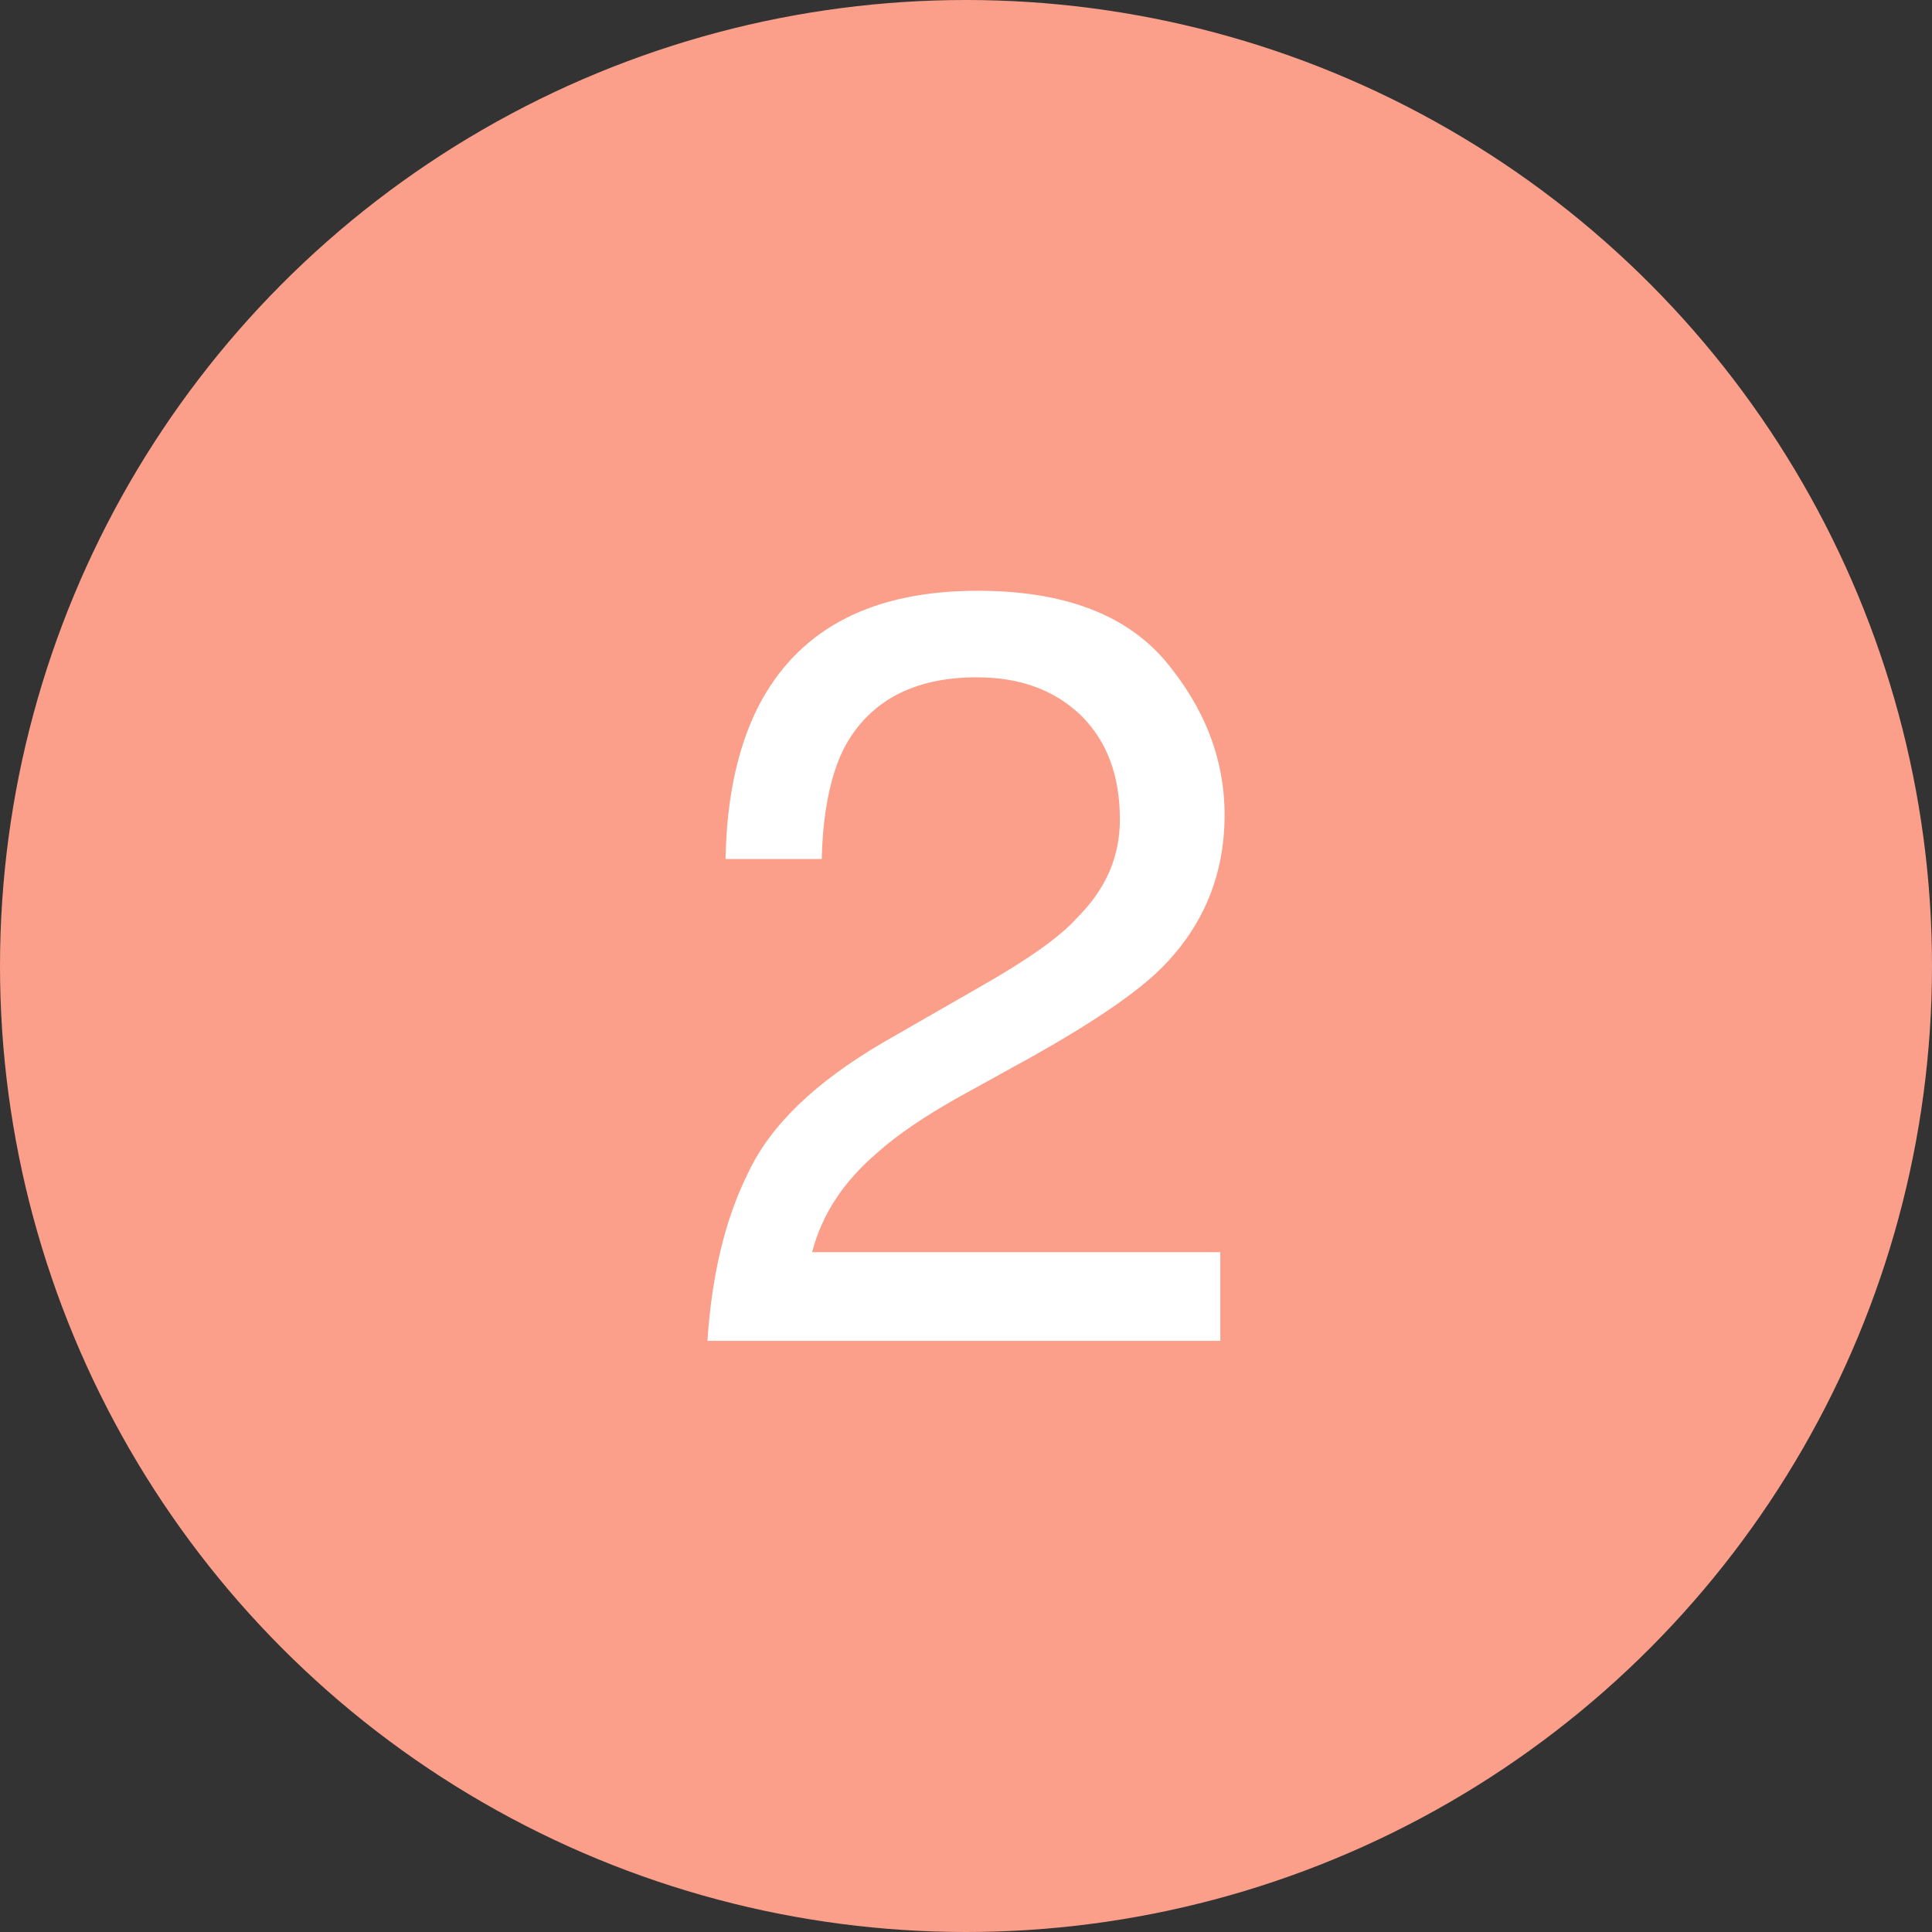 <?xml version="1.0" encoding="UTF-8"?> <svg xmlns="http://www.w3.org/2000/svg" viewBox="1120.04 1620.58 1759.38 1759.38" width="1759.38" height="1759.38"><rect x="1120.04" y="1620.58" width="1759.38" height="1759.38" fill="#333333" stroke="none"/><ellipse clip-rule="evenodd" color="rgb(51, 51, 51)" fill="#fb9f8a" font-size-adjust="none" text-rendering="geometricprecision" class="fil0" cx="1999.73" cy="2500.27" r="879.69" id="tSvg18f7fa0f45" title="Ellipse 10" fill-opacity="1" stroke="none" stroke-opacity="1" rx="879.69" ry="879.69" style="transform: rotate(0deg);"></ellipse><path fill="rgb(255, 255, 255)" stroke="none" fill-opacity="1" stroke-width="1" stroke-opacity="1" clip-rule="evenodd" color="rgb(51, 51, 51)" font-size-adjust="none" text-rendering="geometricprecision" id="tSvg11bd032aacc" class="fil1" title="Path 20" d="M 1764.25 2841.65 C 1768.14 2783.27 1779.82 2731.7 1801.23 2688.88 C 1821.66 2645.09 1862.53 2606.17 1923.83 2570.17 C 1954.32 2552.653 1984.81 2535.137 2015.3 2517.62 C 2056.17 2494.27 2085.36 2473.83 2100.93 2456.32 C 2127.2 2430.04 2139.85 2400.85 2139.85 2366.79 C 2139.85 2326.9 2128.18 2295.76 2104.82 2272.41 C 2080.5 2249.05 2049.36 2237.38 2009.46 2237.38 C 1951.08 2237.38 1910.21 2259.76 1887.83 2303.55 C 1876.15 2327.87 1869.34 2360.96 1868.37 2402.8 C 1839.177 2402.8 1809.983 2402.8 1780.79 2402.8 C 1781.76 2343.44 1793.44 2294.79 1813.88 2257.81 C 1850.85 2191.64 1916.05 2158.56 2010.44 2158.56 C 2088.28 2158.56 2144.72 2179.97 2180.72 2221.81 C 2216.73 2264.62 2235.21 2311.33 2235.21 2362.9 C 2235.21 2417.39 2215.75 2464.1 2177.8 2502.05 C 2155.42 2524.43 2115.53 2551.68 2058.12 2583.79 C 2036.387 2595.79 2014.653 2607.79 1992.92 2619.79 C 1961.78 2637.31 1937.46 2653.85 1919.94 2669.42 C 1887.83 2696.66 1868.37 2726.83 1859.61 2760.89 C 1983.513 2760.89 2107.417 2760.89 2231.32 2760.89 C 2231.32 2787.81 2231.32 2814.73 2231.32 2841.65 C 2075.63 2841.65 1919.94 2841.65 1764.25 2841.65C 1764.25 2841.65 1764.25 2841.65 1764.25 2841.65Z"></path><defs> </defs></svg> 
